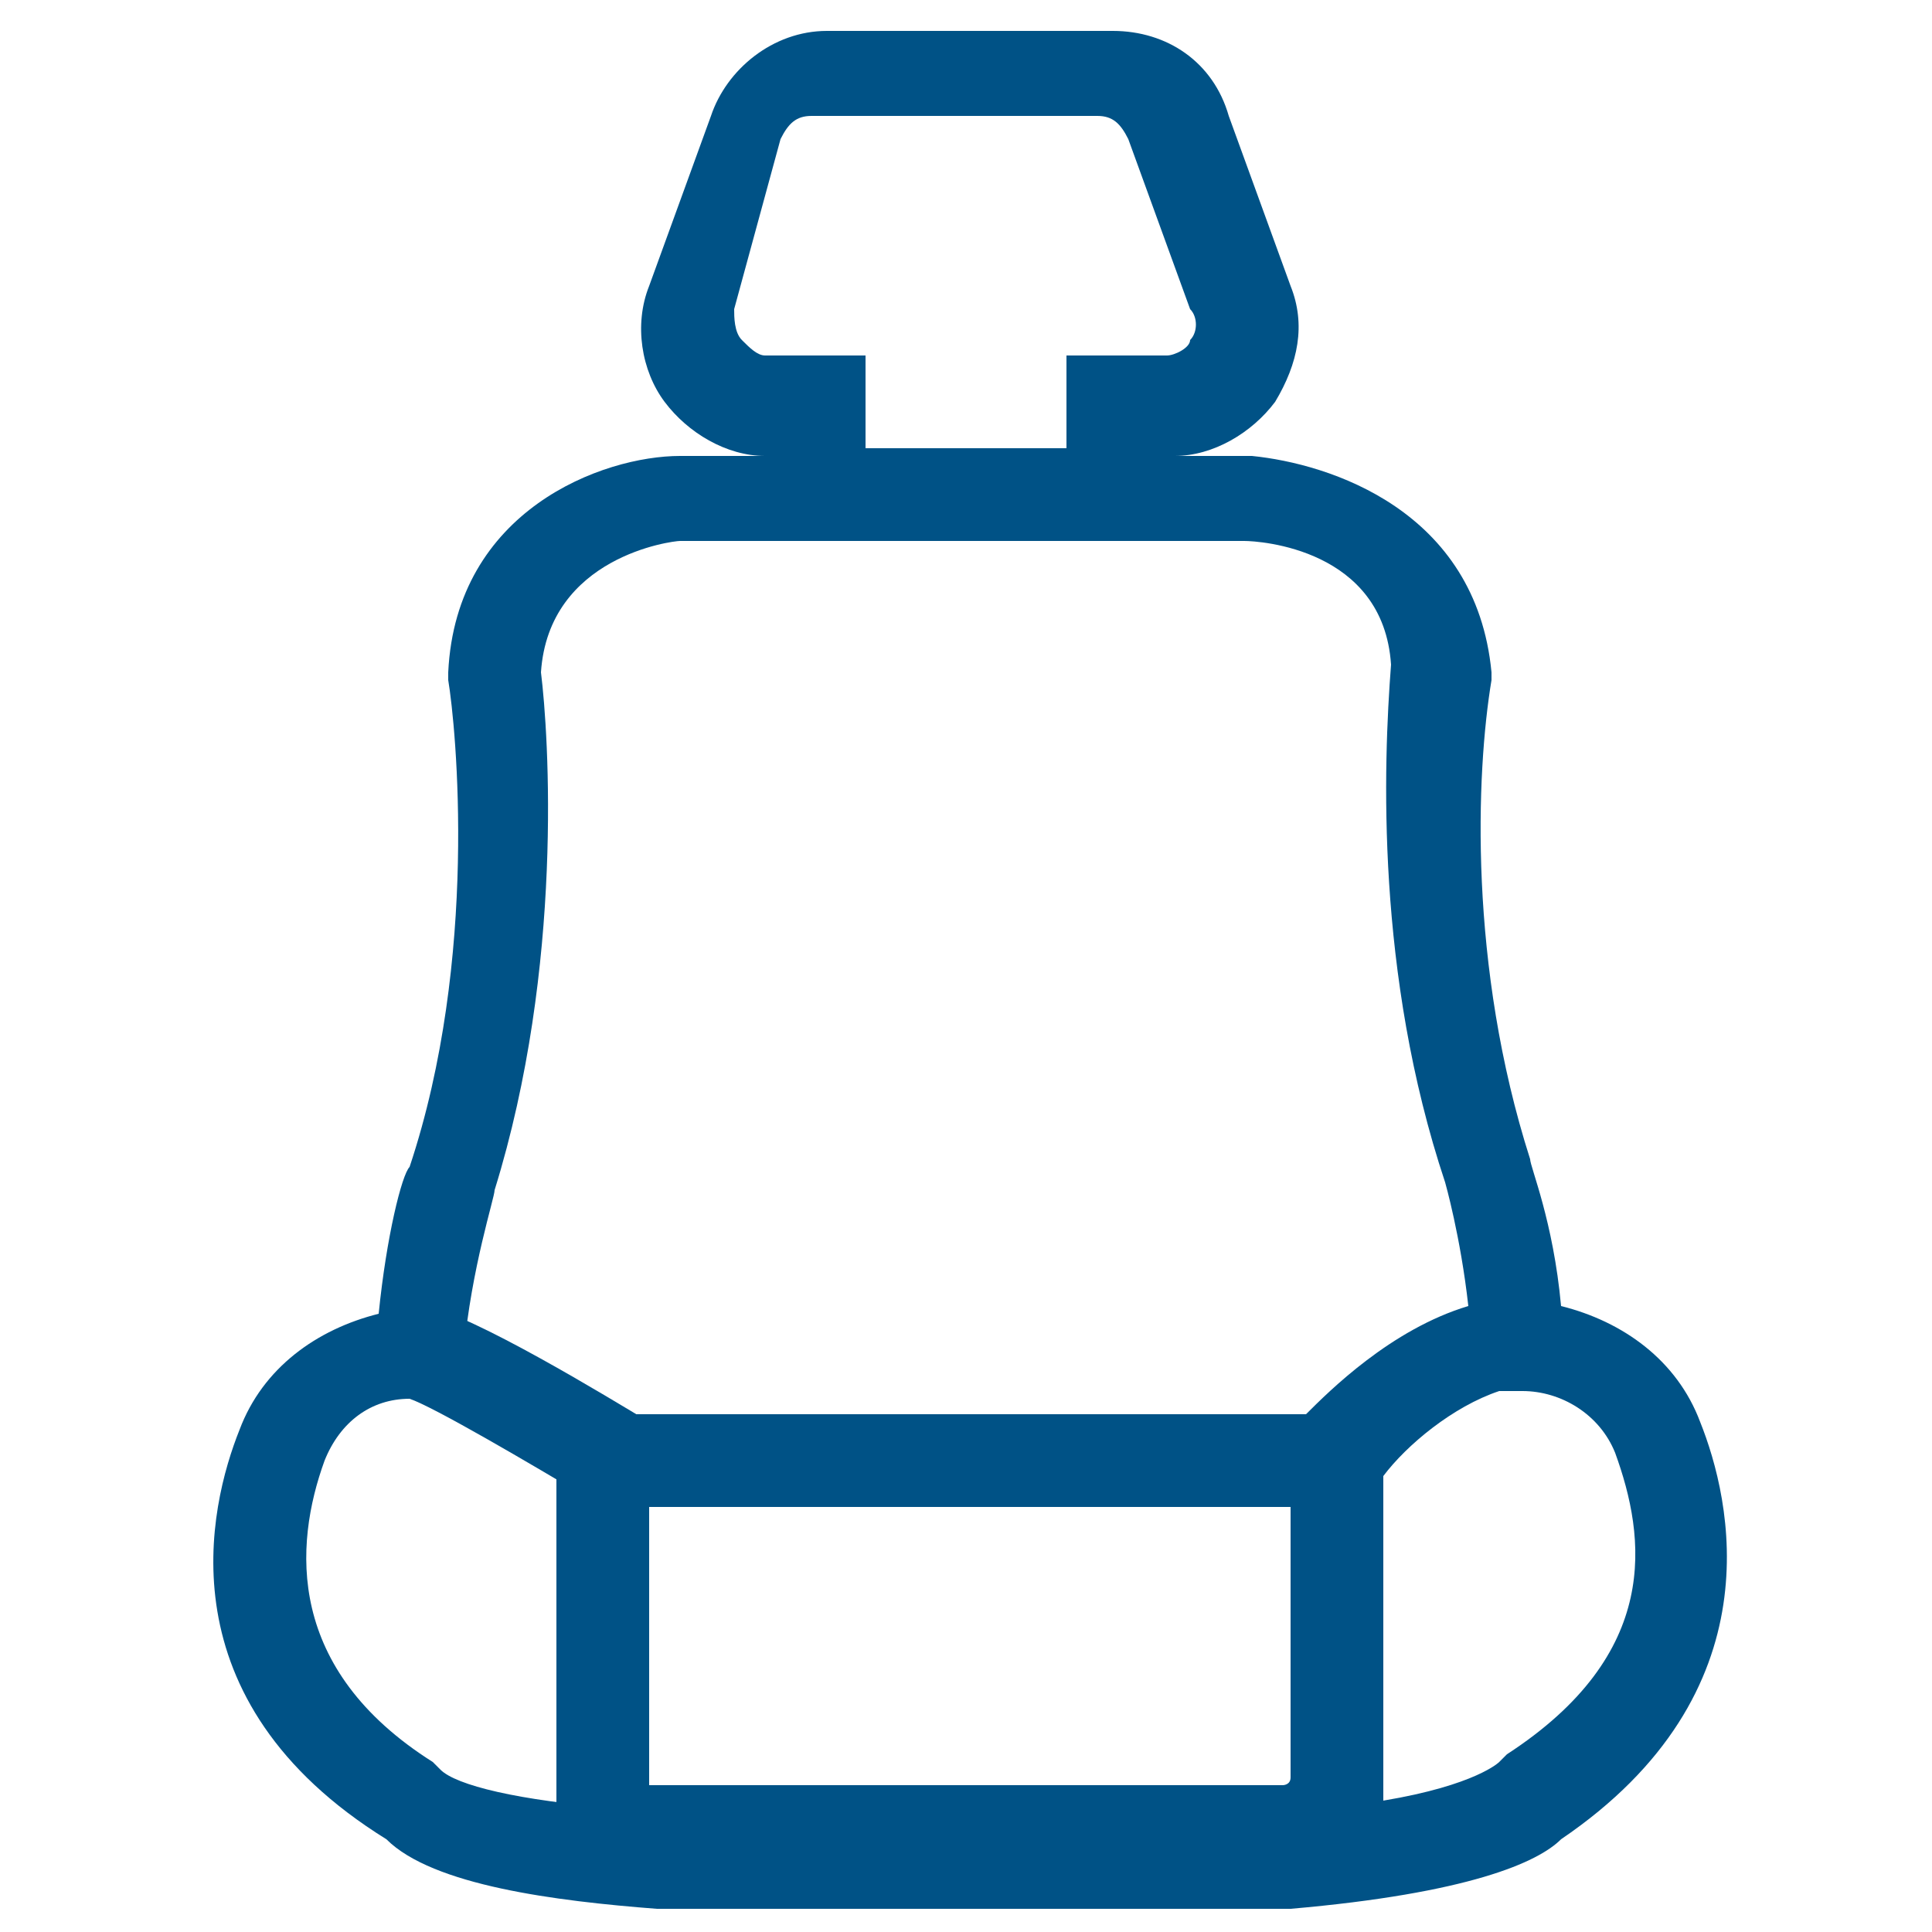 <?xml version="1.0" encoding="utf-8"?>
<!-- Generator: Adobe Illustrator 28.2.0, SVG Export Plug-In . SVG Version: 6.00 Build 0)  -->
<svg version="1.1" id="Livello_1" xmlns="http://www.w3.org/2000/svg" xmlns:xlink="http://www.w3.org/1999/xlink" x="0px" y="0px"
	 viewBox="0 0 25 25" style="enable-background:new 0 0 25 25;" xml:space="preserve">
<style type="text/css">
	.st0{fill:#005286;}
</style>
<g>
	<g>
		<g>
			<g>
				<path class="st0" d="M8.5,24.7c-1.3-0.1-2.9-0.3-3.5-0.9c-2.9-1.8-2.3-4.3-1.9-5.3c0.3-0.8,1-1.3,1.8-1.5c0.1-1,0.3-1.8,0.4-1.9
					c0.9-2.7,0.6-5.7,0.5-6.3l0-0.1c0.1-2.1,2-2.8,3-2.8l1.2,0l-0.1,0c-0.5,0-1-0.3-1.3-0.7c-0.3-0.4-0.4-1-0.2-1.5l0.8-2.2
					c0.2-0.6,0.8-1.1,1.5-1.1l3.7,0c0.7,0,1.3,0.4,1.5,1.1l0.8,2.2c0.2,0.5,0.1,1-0.2,1.5c-0.3,0.4-0.8,0.7-1.3,0.7l-0.1,0l1.1,0
					c1,0.1,2.9,0.7,3.1,2.8l0,0l0,0.1C19.1,10,19,12.5,19.8,15c0,0.1,0.3,0.8,0.4,1.9c0.8,0.2,1.5,0.7,1.8,1.5c0.4,1,1,3.5-1.8,5.4
					c-0.3,0.3-1.2,0.7-3.5,0.9L8.5,24.7z M5.3,18.1c-0.5,0-0.9,0.3-1.1,0.8c-0.4,1.1-0.5,2.7,1.4,3.9l0.1,0.1c0.2,0.2,1,0.4,2.3,0.5
					l0-0.3l0.5,0l8.1,0c0,0,0.1,0,0.1-0.1l0-3.5l-9,0l-0.3-0.2l0.5-0.6l0-0.4l9,0c0.3-0.3,1.1-1.1,2.1-1.4c-0.1-0.9-0.3-1.6-0.3-1.6
					c-0.9-2.7-0.8-5.4-0.7-6.7C17.9,7.1,16.3,7,16.1,7l-2.3,0l0-2.4l1.3,0c0.1,0,0.3-0.1,0.3-0.2c0.1-0.1,0.1-0.3,0-0.4l-0.8-2.2
					c-0.1-0.2-0.2-0.3-0.4-0.3l-3.7,0c-0.2,0-0.3,0.1-0.4,0.3L9.5,4c0,0.1,0,0.3,0.1,0.4s0.2,0.2,0.3,0.2l1.3,0l0,2.4L8.8,7
					C8.7,7,7.1,7.2,7,8.7c0.1,0.8,0.3,3.8-0.6,6.7c0,0.1-0.3,1-0.4,2.1l0,0.6L5.3,18.1C5.4,18.1,5.3,18.1,5.3,18.1z M17.9,19.1
					l0,4.2c1.2-0.2,1.5-0.5,1.5-0.5l0.1-0.1c2-1.3,1.8-2.8,1.4-3.9c-0.2-0.5-0.7-0.8-1.2-0.8l-0.3,0C18.8,18.2,18.2,18.7,17.9,19.1z
					"/>
			</g>
		</g>
		<g>
			<rect x="7.2" y="18.9" class="st0" width="1.2" height="5.1"/>
		</g>
	</g>
	<g>
		<path class="st0" d="M7.8,19.5c-1-0.6-2.2-1.3-2.5-1.4l0.2-1.2c0.6,0.1,2.4,1.2,2.9,1.5L7.8,19.5z"/>
	</g>
	<g>
		<rect x="10.6" y="5.8" class="st0" width="3.8" height="1.2"/>
	</g>
</g>
</svg>
